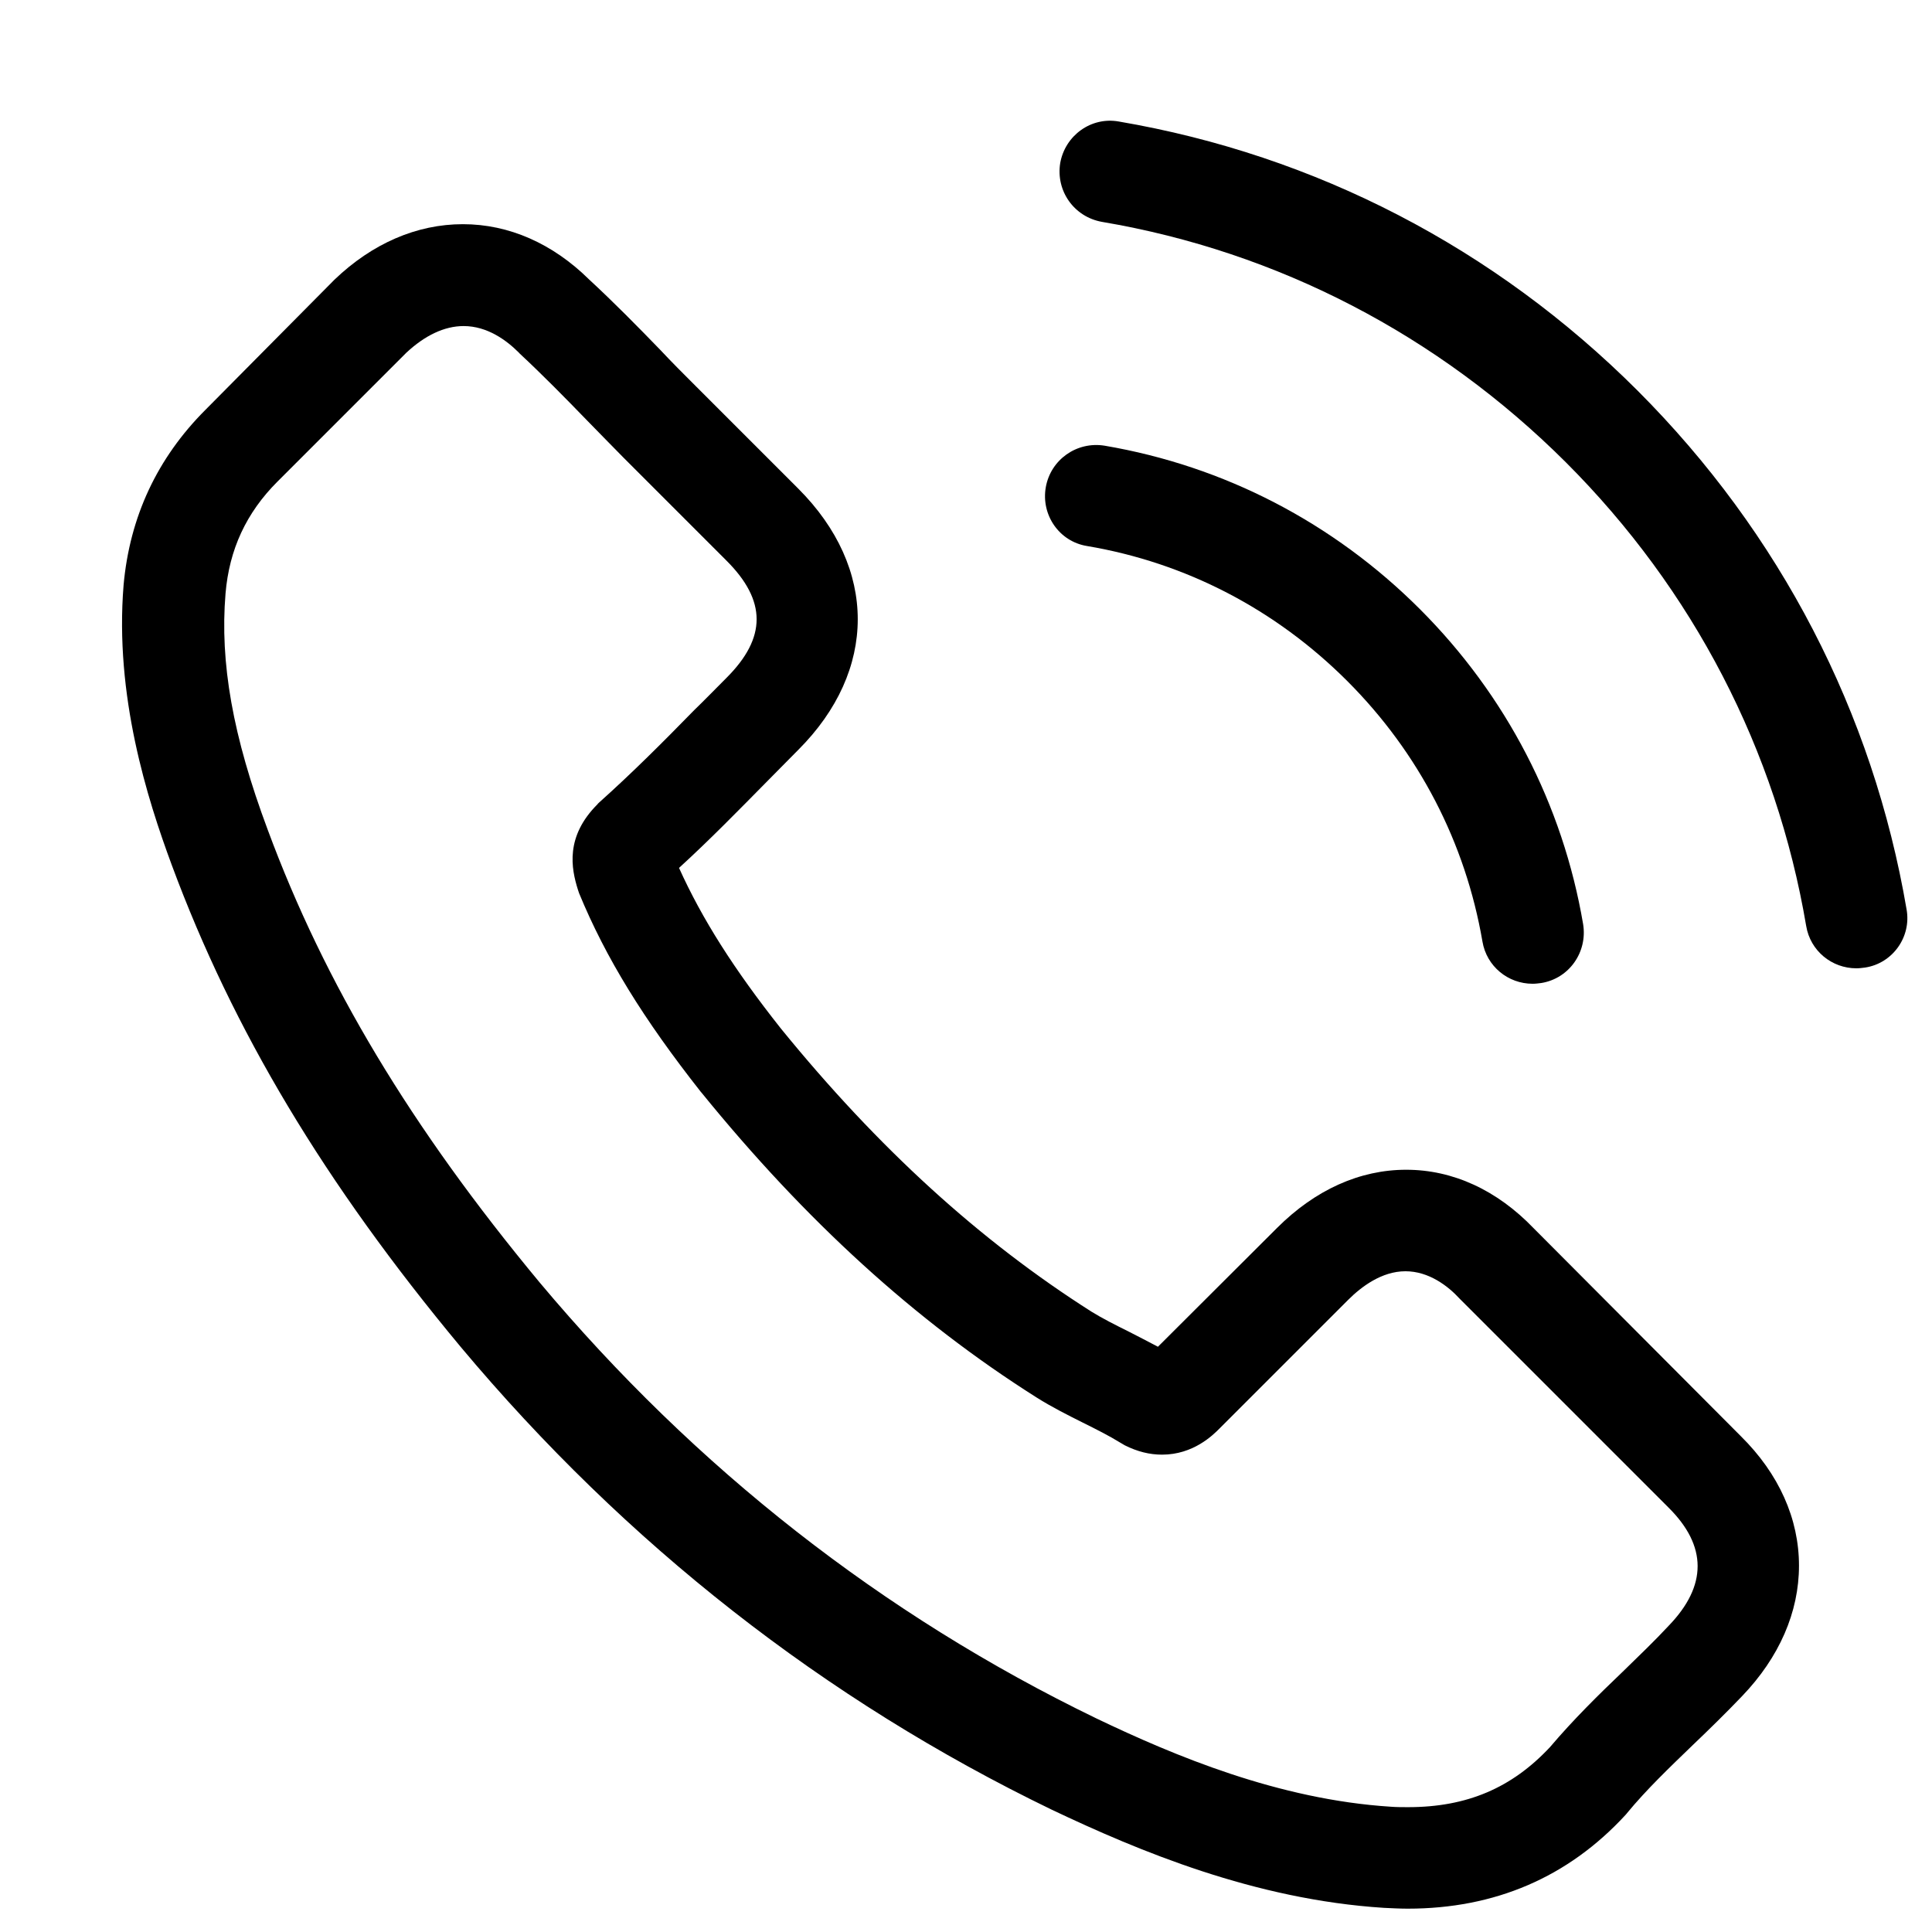 <svg width="26" height="26" viewBox="0 0 26 26" fill="none" xmlns="http://www.w3.org/2000/svg">
<path d="M20.64 16.53C20.148 16.017 19.554 15.742 18.924 15.742C18.299 15.742 17.7 16.012 17.187 16.524L15.583 18.124C15.451 18.053 15.319 17.987 15.192 17.921C15.009 17.83 14.836 17.743 14.689 17.652C13.186 16.697 11.82 15.453 10.51 13.843C9.875 13.041 9.448 12.366 9.138 11.68C9.555 11.299 9.941 10.903 10.317 10.522C10.459 10.38 10.601 10.233 10.743 10.091C11.81 9.024 11.81 7.643 10.743 6.576L9.357 5.19C9.199 5.033 9.037 4.87 8.885 4.708C8.58 4.393 8.26 4.068 7.93 3.763C7.437 3.276 6.848 3.017 6.229 3.017C5.609 3.017 5.01 3.276 4.502 3.763C4.497 3.768 4.497 3.768 4.492 3.773L2.765 5.515C2.115 6.165 1.745 6.957 1.663 7.876C1.542 9.359 1.978 10.741 2.313 11.645C3.136 13.864 4.365 15.92 6.198 18.124C8.422 20.78 11.099 22.877 14.156 24.355C15.324 24.909 16.883 25.564 18.624 25.675C18.731 25.68 18.843 25.686 18.944 25.686C20.117 25.686 21.102 25.264 21.874 24.426C21.88 24.416 21.89 24.411 21.895 24.401C22.159 24.081 22.463 23.791 22.783 23.482C23.002 23.273 23.225 23.055 23.444 22.826C23.946 22.303 24.21 21.694 24.21 21.07C24.21 20.44 23.941 19.835 23.428 19.328L20.64 16.53ZM22.458 21.877C22.453 21.877 22.453 21.882 22.458 21.877C22.26 22.09 22.057 22.283 21.839 22.496C21.509 22.811 21.174 23.141 20.859 23.512C20.346 24.061 19.742 24.32 18.949 24.32C18.873 24.32 18.792 24.32 18.716 24.314C17.208 24.218 15.806 23.629 14.755 23.126C11.881 21.735 9.357 19.759 7.26 17.256C5.528 15.169 4.37 13.239 3.603 11.167C3.131 9.903 2.958 8.918 3.035 7.988C3.085 7.394 3.314 6.901 3.735 6.48L5.467 4.748C5.716 4.515 5.98 4.388 6.239 4.388C6.559 4.388 6.818 4.581 6.98 4.743C6.985 4.748 6.99 4.753 6.995 4.759C7.305 5.048 7.6 5.348 7.91 5.668C8.067 5.83 8.229 5.993 8.392 6.16L9.778 7.546C10.317 8.085 10.317 8.582 9.778 9.121C9.631 9.268 9.489 9.415 9.342 9.557C8.915 9.994 8.509 10.4 8.067 10.796C8.057 10.807 8.047 10.812 8.042 10.822C7.605 11.258 7.686 11.685 7.778 11.975C7.783 11.99 7.788 12.005 7.793 12.02C8.153 12.894 8.661 13.716 9.433 14.696L9.438 14.701C10.84 16.428 12.317 17.774 13.947 18.805C14.156 18.937 14.369 19.043 14.572 19.145C14.755 19.236 14.928 19.323 15.075 19.414C15.095 19.424 15.115 19.439 15.136 19.45C15.308 19.536 15.471 19.576 15.639 19.576C16.06 19.576 16.324 19.312 16.41 19.226L18.147 17.489C18.32 17.317 18.594 17.108 18.914 17.108C19.229 17.108 19.488 17.307 19.645 17.479C19.65 17.484 19.65 17.484 19.655 17.489L22.453 20.287C22.976 20.805 22.976 21.339 22.458 21.877Z" fill="#000"/>
<path d="M14.628 7.348C15.958 7.572 17.167 8.201 18.132 9.166C19.096 10.131 19.721 11.34 19.95 12.67C20.006 13.005 20.295 13.239 20.625 13.239C20.666 13.239 20.701 13.234 20.742 13.229C21.118 13.168 21.366 12.812 21.305 12.437C21.031 10.827 20.27 9.359 19.107 8.196C17.944 7.034 16.476 6.272 14.866 5.998C14.491 5.937 14.14 6.185 14.074 6.556C14.008 6.927 14.252 7.287 14.628 7.348Z" fill="#000"/>
<path d="M25.658 12.239C25.206 9.588 23.956 7.176 22.037 5.256C20.117 3.337 17.705 2.087 15.055 1.635C14.684 1.569 14.334 1.823 14.268 2.194C14.207 2.57 14.455 2.92 14.831 2.986C17.198 3.387 19.356 4.51 21.072 6.221C22.789 7.937 23.906 10.096 24.307 12.462C24.363 12.797 24.652 13.031 24.982 13.031C25.023 13.031 25.058 13.026 25.099 13.021C25.47 12.965 25.724 12.609 25.658 12.239Z" fill="#000"/>
</svg>
